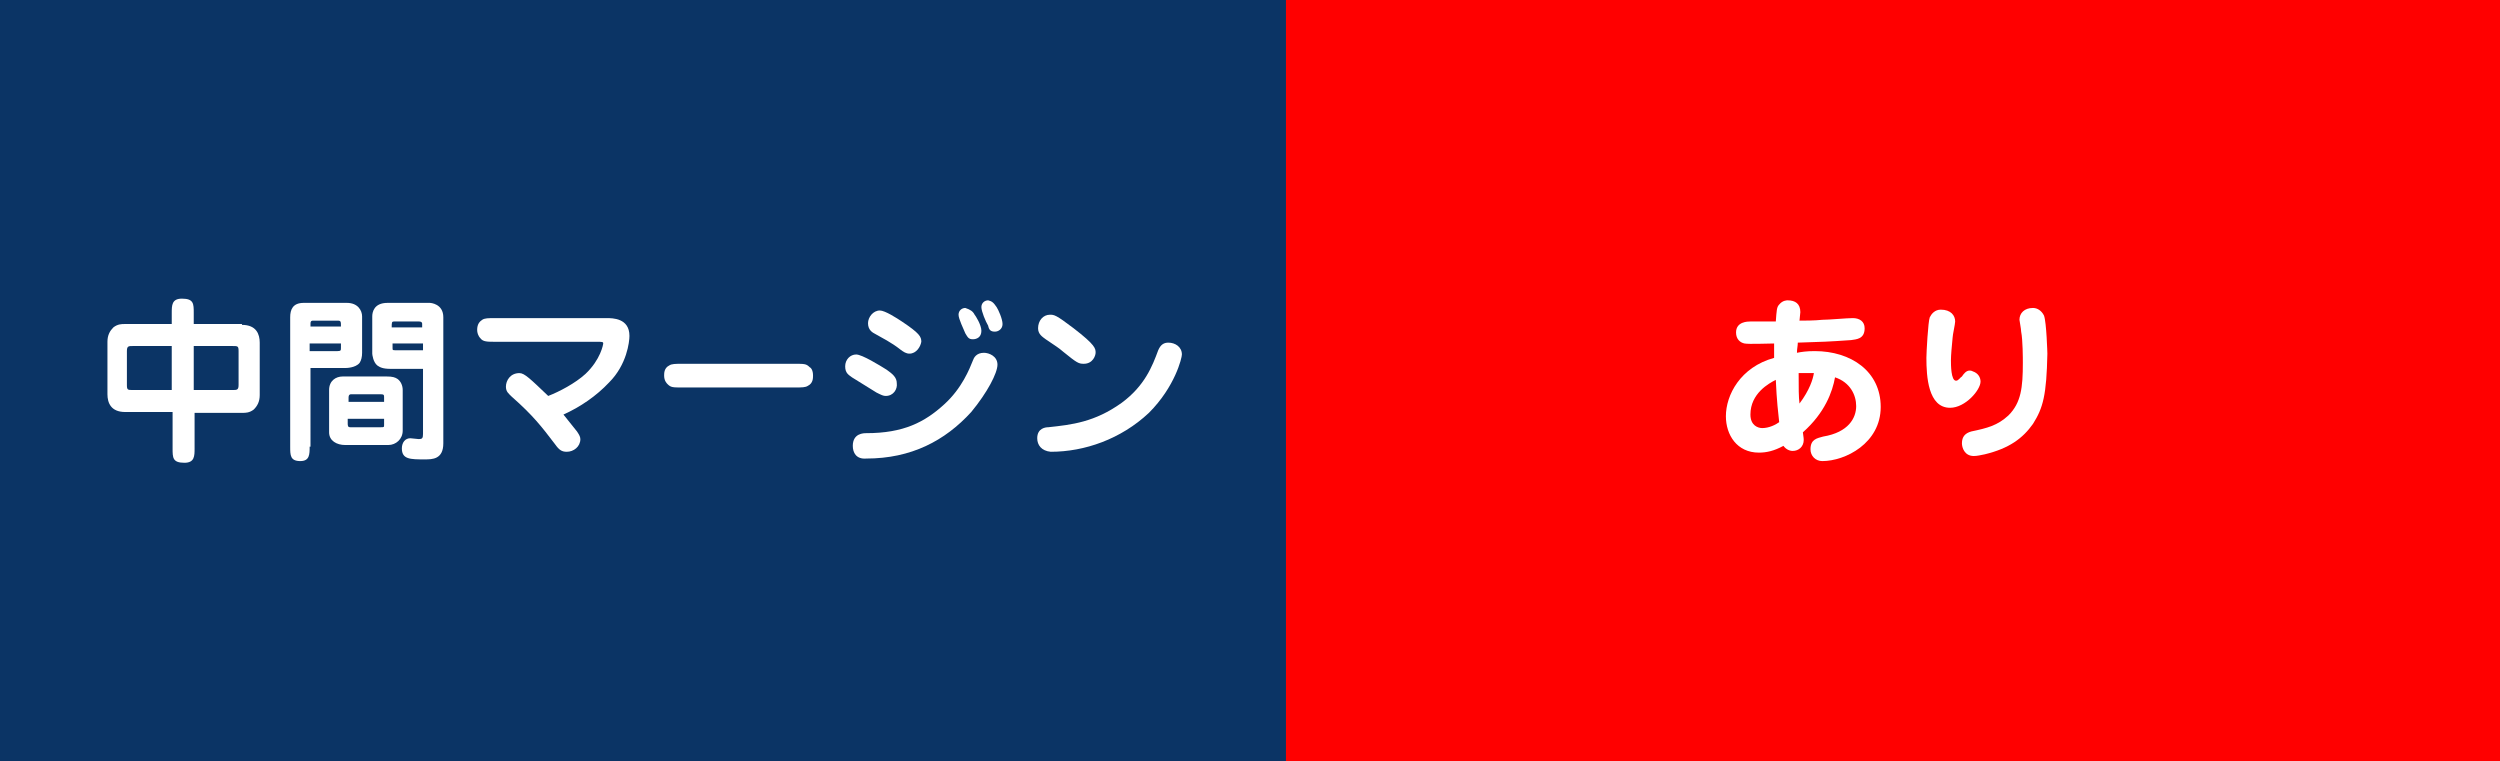 <?xml version="1.0" encoding="utf-8"?>
<!-- Generator: Adobe Illustrator 25.0.0, SVG Export Plug-In . SVG Version: 6.00 Build 0)  -->
<svg version="1.1" id="レイヤー_1" xmlns="http://www.w3.org/2000/svg" xmlns:xlink="http://www.w3.org/1999/xlink" x="0px"
	 y="0px" viewBox="0 0 295.5 90" style="enable-background:new 0 0 295.5 90;" xml:space="preserve">
<rect x="0" y="0" width="295.5" height="90" fill="#333333" stroke="none"/>
<style type="text/css">
	.st0{fill:#0B3465;}
	.st1{fill:#FF0000;}
	.st2{fill:#FFFFFF;}
</style>
<rect class="st0" width="152" height="90"/>
<g>
	<rect x="152" class="st1" width="143.5" height="90"/>
</g>
<g>
	<path class="st2" d="M28.6,38.4c1.7,0,2.1,1.1,2.1,2.1v6.2c0,0.8-0.3,1.3-0.7,1.7c-0.5,0.4-1,0.4-1.3,0.4h-5.7V53
		c0,0.9,0,1.7-1.2,1.7c-1.4,0-1.4-0.6-1.4-1.7v-4.3h-5.6c-1.7,0-2.1-1.1-2.1-2.1v-6.2c0-0.8,0.3-1.3,0.7-1.7c0.5-0.4,1-0.4,1.3-0.4
		h5.6v-1.3c0-0.9,0-1.7,1.2-1.7c1.4,0,1.4,0.6,1.4,1.7v1.3H28.6z M20.3,40.9h-4.6c-0.5,0-0.7,0-0.7,0.6v4c0,0.6,0.1,0.6,0.7,0.6h4.6
		V40.9z M22.9,46.1h4.6c0.5,0,0.7,0,0.7-0.6v-4c0-0.6-0.1-0.6-0.7-0.6h-4.6V46.1z"/>
	<path class="st2" d="M36.6,52.8c0,0.9,0,1.7-1.1,1.7c-1.2,0-1.2-0.7-1.2-1.7V37.5c0-0.9,0.3-1.7,1.6-1.7h5.1c1.3,0,1.8,0.9,1.8,1.6
		v4.3c0,0.5-0.1,0.9-0.3,1.2c-0.5,0.6-1.6,0.6-1.7,0.6h-4.1V52.8z M40.3,38.6c0-0.6,0-0.7-0.4-0.7h-2.9c-0.3,0-0.3,0.2-0.3,0.4v0.3
		H40.3z M36.6,41.5h3.3c0.4,0,0.4-0.1,0.4-0.4v-0.5h-3.7V41.5z M45.7,44.5c0.7,0,1,0.1,1.3,0.3c0.4,0.3,0.6,0.8,0.6,1.3v4.8
		c0,1-0.8,1.7-1.7,1.7h-5.1c-1,0-1.9-0.5-1.9-1.5v-5c0-1.1,0.8-1.6,1.6-1.6H45.7z M45.4,47c0-0.3,0-0.4-0.4-0.4h-3.5
		c-0.3,0-0.3,0.3-0.3,0.4v0.5h4.2V47z M41.1,49.5V50c0,0.3,0,0.5,0.3,0.5H45c0.4,0,0.4,0,0.4-0.3v-0.7H41.1z M46.2,43.6
		c-1,0-1.3-0.2-1.6-0.4c-0.5-0.4-0.6-1.3-0.6-1.4v-4.4c0-0.5,0.2-1.6,1.8-1.6h5c0.1,0,1.6,0.1,1.6,1.7v14.9c0,1.9-1.3,1.9-2.2,1.9
		c-1.7,0-2.7,0-2.7-1.3c0-0.7,0.4-1.2,1-1.2c0.2,0,0.8,0.1,1,0.1c0.4,0,0.5-0.1,0.5-0.6v-7.7H46.2z M49.9,38.6v-0.3
		c0-0.1,0-0.3-0.4-0.3h-2.9c-0.3,0-0.3,0.1-0.3,0.7H49.9z M46.4,41.1c0,0.3,0,0.3,0.4,0.3h3.2v-0.8h-3.6V41.1z"/>
	<path class="st2" d="M58.6,40.4c-1,0-1.5,0-1.8-0.4c-0.3-0.3-0.4-0.7-0.4-1c0-0.7,0.3-1,0.6-1.2c0.3-0.2,0.7-0.2,1.6-0.2h13.1
		c0.7,0,2.7,0,2.7,2.1c0,0.7-0.3,3.4-2.4,5.5c-1.5,1.6-3.4,2.9-5.4,3.8c0,0,0.8,1,1.6,2c0.2,0.3,0.4,0.6,0.4,0.9
		c0,0.9-0.8,1.5-1.6,1.5c-0.6,0-0.9-0.2-1.4-0.9c-1.6-2.1-2.6-3.4-5.1-5.6c-0.4-0.4-0.7-0.6-0.7-1.2c0-0.7,0.5-1.6,1.6-1.6
		c0.6,0,1.3,0.7,3.4,2.7c1.3-0.5,3.2-1.5,4.4-2.6c1.8-1.7,2.1-3.5,2.1-3.6c0-0.2-0.1-0.2-0.8-0.2H58.6z"/>
	<path class="st2" d="M93.9,43c1.2,0,1.4,0,1.8,0.4c0.2,0.1,0.4,0.4,0.4,1c0,0.3,0,0.9-0.6,1.2c-0.3,0.2-0.7,0.2-1.6,0.2H80.7
		c-1.2,0-1.4,0-1.8-0.4c-0.1-0.1-0.4-0.4-0.4-1c0-0.3,0-0.9,0.6-1.2c0.3-0.2,0.7-0.2,1.6-0.2H93.9z"/>
	<path class="st2" d="M104.7,46.8c-0.3,0-0.5-0.1-1.1-0.4c-0.8-0.5-2.1-1.3-2.9-1.8c-0.4-0.3-0.8-0.5-0.8-1.3s0.6-1.4,1.3-1.4
		c0.7,0,2.8,1.3,3.6,1.8c0.7,0.5,1.2,0.9,1.2,1.6C106.1,46,105.6,46.8,104.7,46.8z M100.8,52.7c0-1.5,1.3-1.5,1.6-1.5
		c4.4,0,6.9-1.3,9.2-3.4c2.1-1.9,3-4.2,3.4-5.2c0.1-0.3,0.4-0.9,1.3-0.9c0.6,0,1.6,0.4,1.6,1.4s-1.2,3.3-3.1,5.6
		c-3.1,3.4-7.1,5.5-12.4,5.5C101.2,54.3,100.8,53.5,100.8,52.7z M107.5,41.8c-0.4,0-0.7-0.2-1.1-0.5c-1-0.8-2.2-1.4-2.9-1.8
		c-0.4-0.2-0.9-0.5-0.9-1.3c0-0.7,0.6-1.5,1.4-1.5c0.6,0,2,0.9,2.6,1.3c2.1,1.4,2.3,1.8,2.3,2.4C108.8,41,108.3,41.8,107.5,41.8z
		 M115.2,37.2c0.1,0.1,0.8,1.2,0.8,1.9c0,0.8-0.6,1-1,1c-0.5,0-0.6-0.2-0.9-0.7c-0.2-0.5-0.8-1.7-0.8-2.2s0.4-0.8,0.8-0.8
		C114.7,36.6,115,36.8,115.2,37.2z M117.8,36.3c0.2,0.3,0.7,1.4,0.7,2c0,0.6-0.5,0.9-0.9,0.9c-0.5,0-0.7-0.2-0.8-0.7
		c-0.3-0.5-0.8-1.7-0.8-2.2c0-0.5,0.4-0.8,0.8-0.8C117.2,35.6,117.4,35.7,117.8,36.3z"/>
	<path class="st2" d="M122.6,51.8c0-1.2,1-1.3,1.3-1.3c2.8-0.3,5.5-0.6,8.7-2.9c2.7-2,3.6-4.3,4.3-6.2c0.3-0.7,0.7-0.9,1.2-0.9
		c0.8,0,1.6,0.5,1.6,1.4c0,0.4-0.8,3.8-3.9,6.9c-3.3,3.1-7.6,4.6-11.6,4.6C123.1,53.3,122.6,52.6,122.6,51.8z M128.1,43
		c-0.6,0-0.8-0.1-2.4-1.4c-0.7-0.6-0.8-0.6-2.1-1.5c-0.4-0.3-0.9-0.6-0.9-1.3c0-0.9,0.6-1.6,1.4-1.6c0.5,0,0.7,0,2.8,1.6
		c2.6,2,2.6,2.4,2.6,2.9C129.5,42,129.2,43,128.1,43z"/>
</g>
<g>
	<g>
		<path class="st2" d="M214.5,41.5c4.3,0,7.8,2.4,7.8,6.6c0,4.3-4.2,6.4-6.9,6.4c-0.8,0-1.4-0.6-1.4-1.4c0-1.2,0.8-1.3,1.5-1.5
			c3-0.5,3.9-2.2,3.9-3.6c0-1.3-0.7-2.8-2.5-3.4c-0.3,1.7-1.2,4.2-3.8,6.5c0.1,0.7,0.1,0.8,0.1,0.9c0,0.8-0.6,1.3-1.3,1.3
			c-0.4,0-0.8-0.2-1.1-0.6c-1.1,0.6-2,0.8-2.9,0.8c-2.6,0-3.9-2.1-3.9-4.3c0-2.5,1.7-5.8,5.7-6.9c0-0.3,0-1.6,0-1.7
			c-0.7,0-3,0.1-3.5,0c-0.5-0.1-1-0.5-1-1.3c0-1.3,1.4-1.3,1.7-1.3c0.5,0,2.6,0,3,0c0.1-1.3,0.1-1.7,0.4-2c0.4-0.5,0.9-0.5,1-0.5
			c0.9,0,1.5,0.4,1.5,1.4c0,0.1-0.1,0.9-0.1,1c0.5,0,1.8,0,2.7-0.1c0.8,0,2.9-0.2,3.6-0.2c0.8,0,1.4,0.4,1.4,1.2
			c0,1.3-1,1.3-1.6,1.4c-2.9,0.2-3.2,0.2-6.3,0.3c0,0.4-0.1,0.7-0.1,1.2C212.9,41.6,213.5,41.5,214.5,41.5z M206.9,49
			c0,1.3,0.9,1.6,1.4,1.6c0.8,0,1.6-0.4,2-0.7c-0.1-0.9-0.3-2.6-0.4-5C209.1,45.3,206.9,46.5,206.9,49z M212.7,47.7
			c1.2-1.6,1.6-2.9,1.7-3.6c-0.2,0-1.1,0-1.8,0C212.6,45.9,212.6,46.9,212.7,47.7z"/>
		<path class="st2" d="M234.1,45.1c0,1-1.8,3.1-3.6,3.1c-2.6,0-2.8-3.7-2.8-5.9c0-0.6,0.2-4.3,0.4-4.8c0.2-0.4,0.6-0.9,1.3-0.9
			c1.2,0,1.7,0.7,1.7,1.4c0,0.3-0.3,1.6-0.3,1.9c-0.1,1-0.2,2.1-0.2,2.7c0,0.5,0,2.4,0.6,2.4c0.3,0,0.5-0.4,0.7-0.5
			c0.2-0.3,0.5-0.7,0.9-0.7c0.1,0,0.2,0,0.4,0.1C233.8,44.1,234.1,44.6,234.1,45.1z M240.3,50.1c-1.2,1.7-2.8,2.9-5.7,3.6
			c-0.5,0.1-0.9,0.2-1.3,0.2c-1.1,0-1.4-1-1.4-1.5c0-0.8,0.4-1.2,1.1-1.4c1.9-0.4,3.1-0.7,4.4-1.9c1.5-1.5,1.7-3.3,1.7-6.2
			c0-0.5,0-2.7-0.2-3.7c0-0.3-0.2-1.3-0.2-1.4c0-0.8,0.6-1.4,1.6-1.4c0.5,0,1,0.3,1.3,0.9c0.3,0.8,0.4,4.5,0.4,4.5
			C241.9,46.7,241.5,48.2,240.3,50.1z"/>
	</g>
</g>
</svg>
